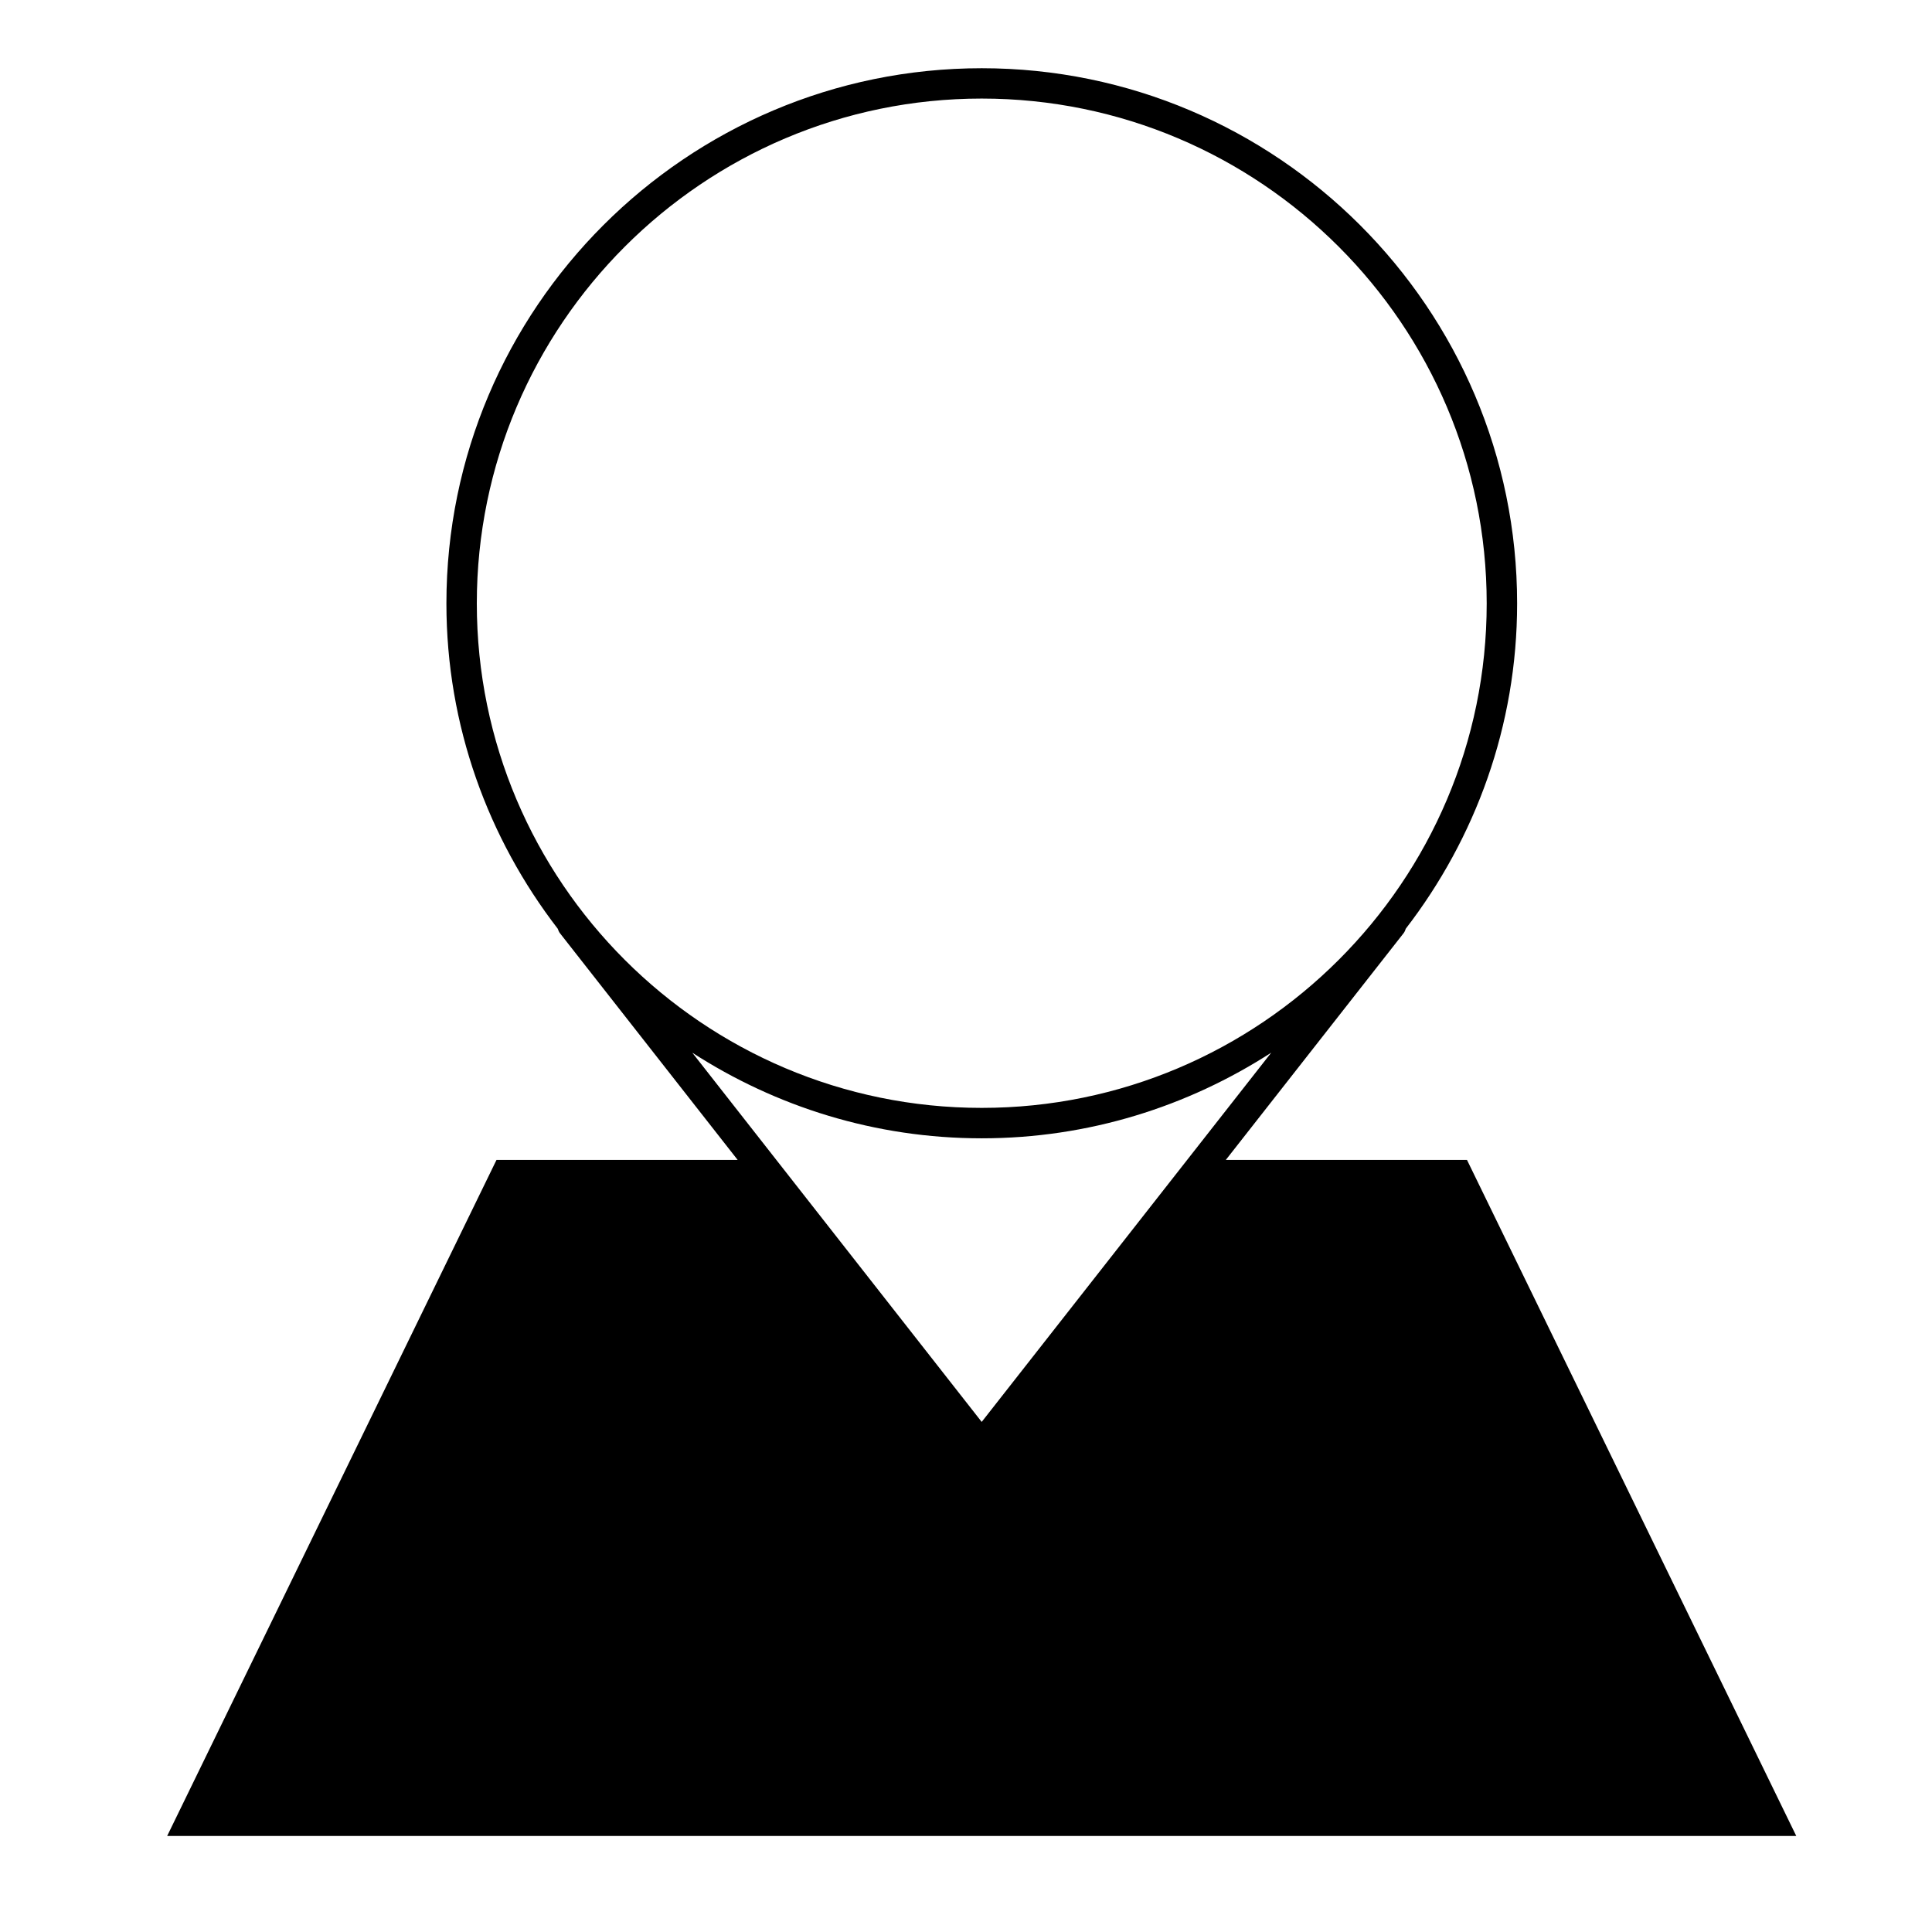 <?xml version="1.0" encoding="UTF-8"?>
<!-- Uploaded to: SVG Repo, www.svgrepo.com, Generator: SVG Repo Mixer Tools -->
<svg fill="#000000" width="800px" height="800px" version="1.1" viewBox="144 144 512 512" xmlns="http://www.w3.org/2000/svg">
 <path d="m188.3 630.55h431.73l-87.262-179.16h-63.914l47.062-60.02c0.309-0.383 0.492-0.816 0.637-1.266 18.418-23.906 29.5-53.742 29.5-86.184 0-78.215-63.656-141.84-141.89-141.84-78.223 0-141.86 63.625-141.86 141.84 0 32.445 11.09 62.297 29.512 86.211 0.141 0.434 0.324 0.863 0.621 1.234l47.047 60.02-63.906 0.004zm215.86-109.73-76.695-97.844c22.141 14.297 48.43 22.688 76.699 22.688 28.273 0 54.578-8.398 76.727-22.695zm0-350.7c73.793 0 133.83 60.016 133.83 133.79 0 73.711-60.035 133.69-133.83 133.69-73.777 0-133.8-59.98-133.8-133.69 0.004-73.77 60.027-133.79 133.8-133.79z"/>
</svg>